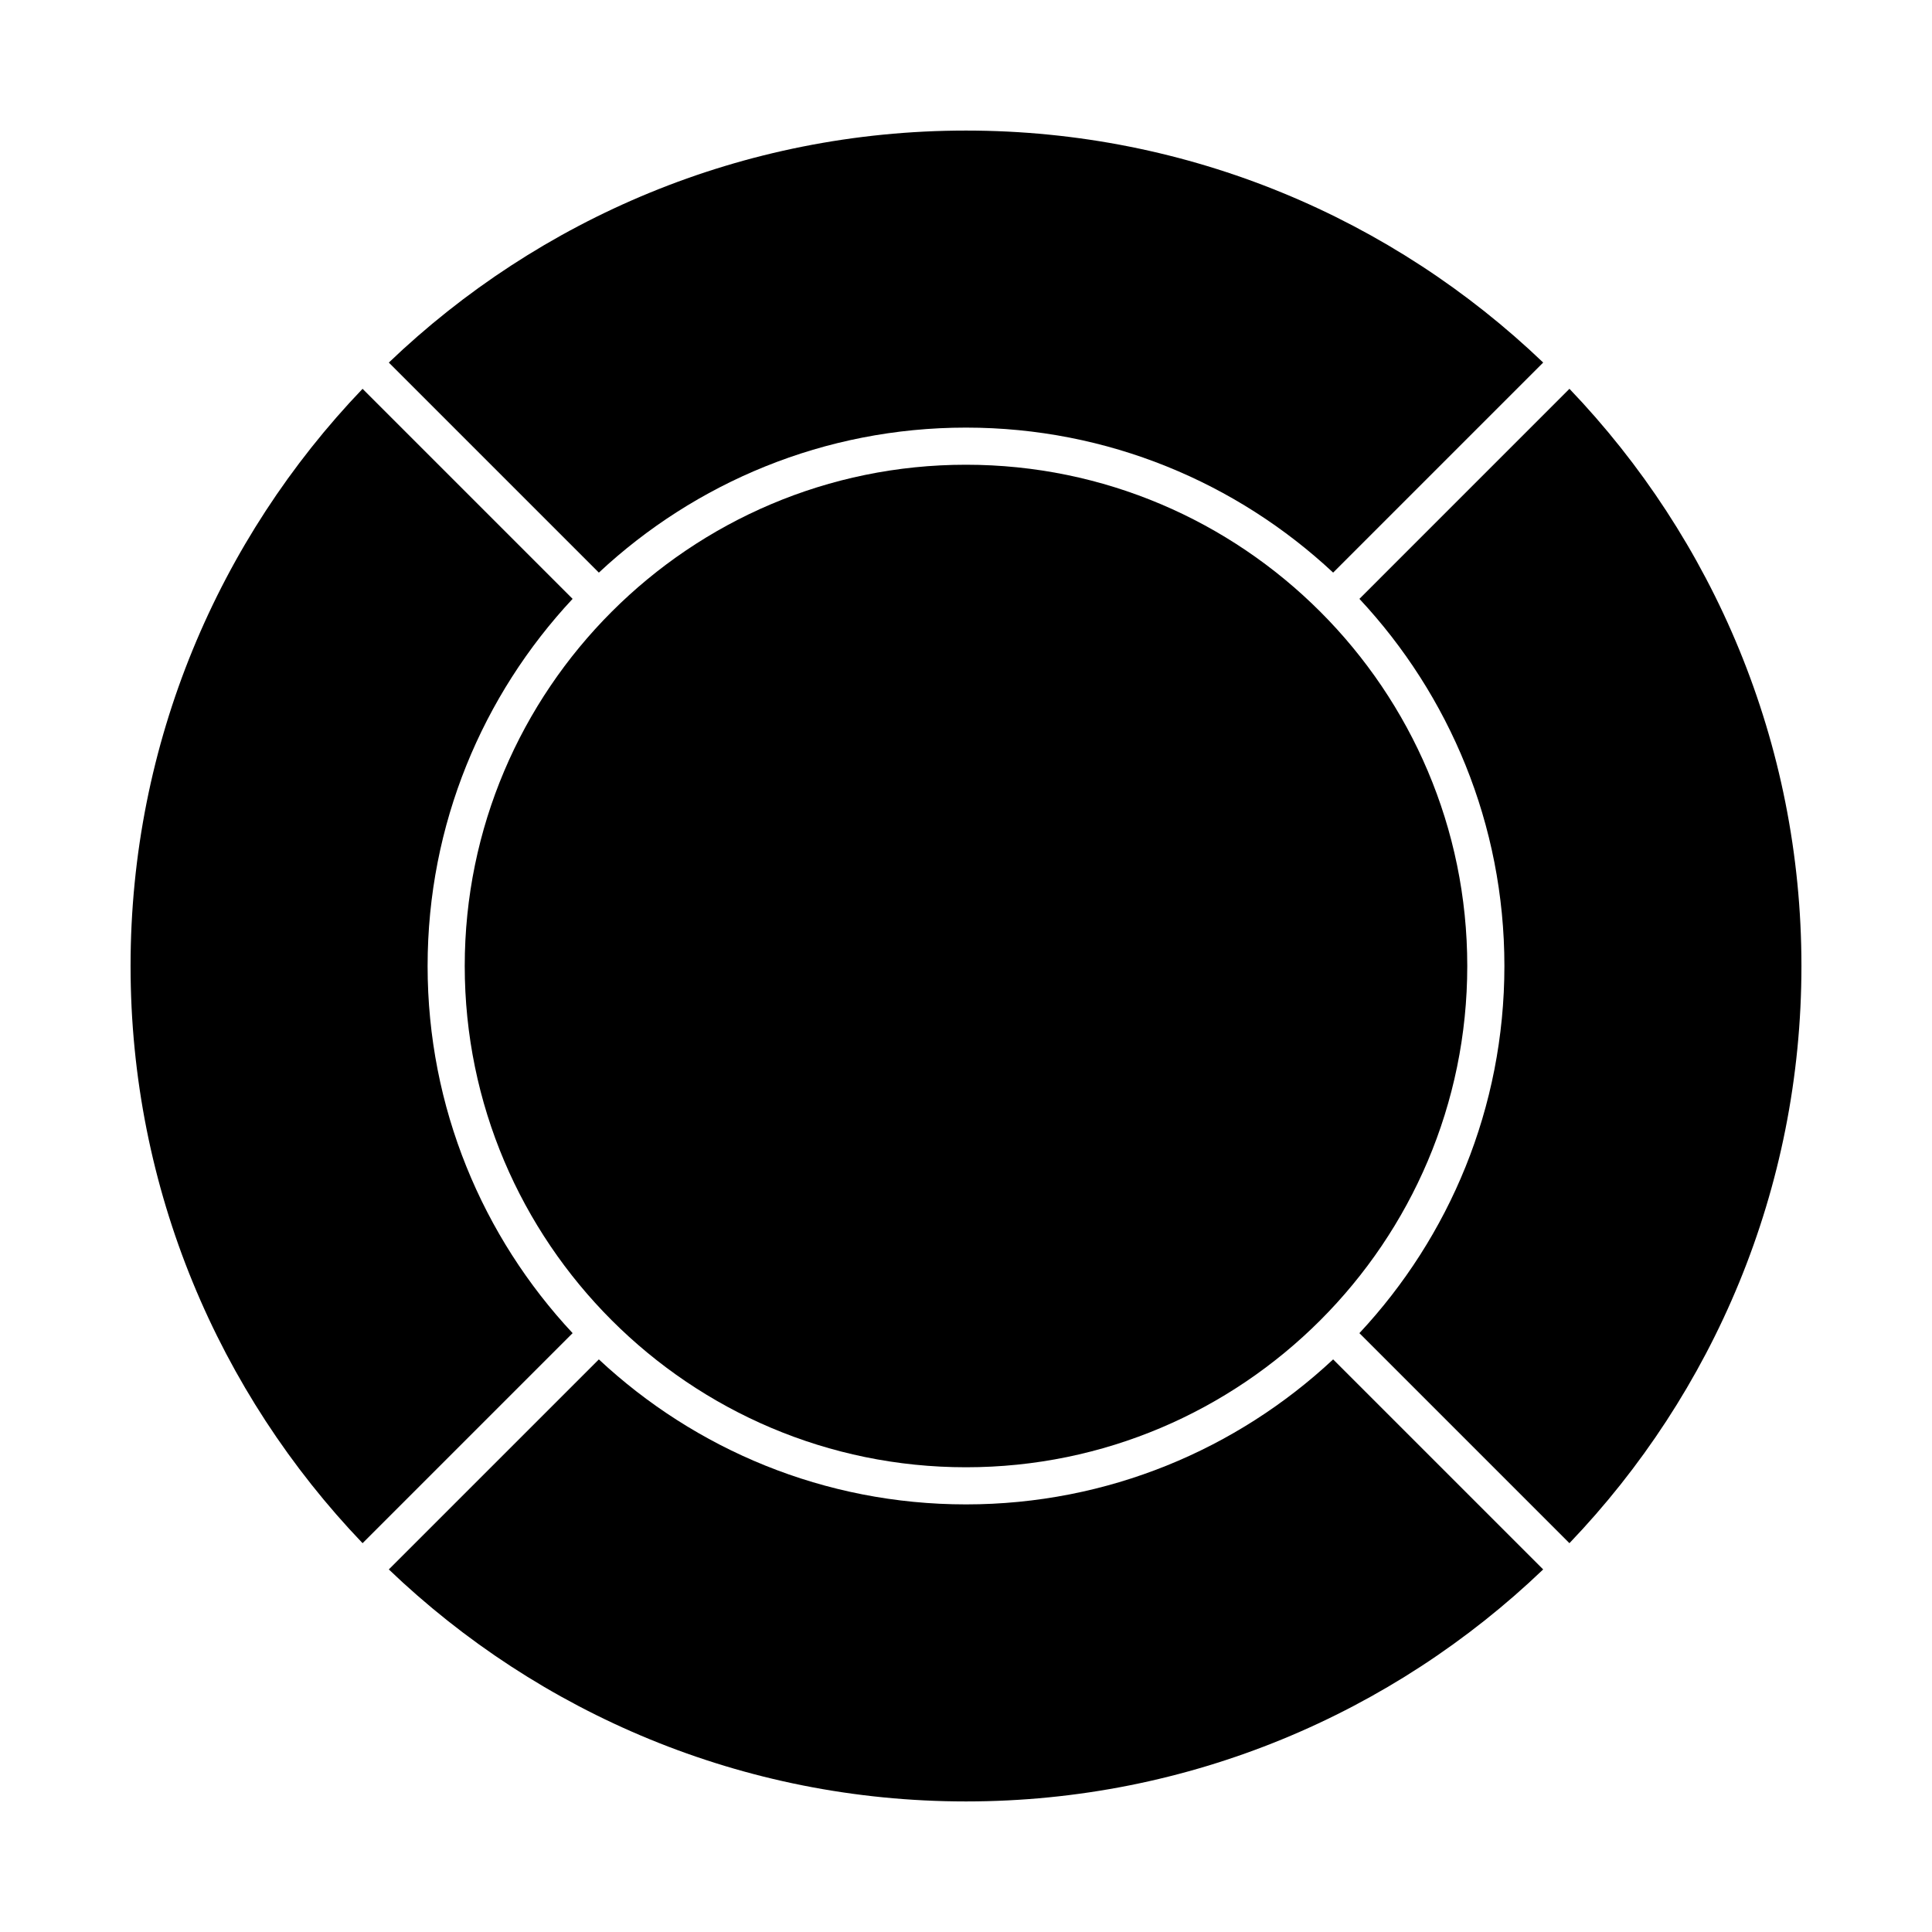 <?xml version="1.0" encoding="UTF-8"?>
<!-- Uploaded to: SVG Repo, www.svgrepo.com, Generator: SVG Repo Mixer Tools -->
<svg fill="#000000" width="800px" height="800px" version="1.1" viewBox="144 144 512 512" xmlns="http://www.w3.org/2000/svg">
 <g>
  <path d="m257.32 400c0-37.57 14.605-71.789 38.426-97.297l-55.664-55.664c-38.062 39.777-61.48 93.684-61.48 152.96 0 59.273 23.418 113.18 61.484 152.96l55.664-55.664c-23.824-25.508-38.43-59.727-38.43-97.297z"/>
  <path d="m400 542.68c-37.57 0-71.789-14.605-97.297-38.426l-55.664 55.66c39.777 38.066 93.684 61.484 152.96 61.484 59.273 0 113.18-23.418 152.96-61.484l-55.664-55.66c-25.508 23.82-59.727 38.426-97.297 38.426z"/>
  <path d="m267.16 400c0 73.25 59.594 132.84 132.84 132.84 73.25 0 132.84-59.594 132.84-132.84 0-73.25-59.594-132.84-132.84-132.84-73.246-0.004-132.84 59.59-132.84 132.84z"/>
  <path d="m559.92 247.04-55.66 55.664c23.816 25.504 38.422 59.723 38.422 97.297 0 37.57-14.605 71.789-38.426 97.297l55.66 55.66c38.066-39.777 61.484-93.684 61.484-152.96 0-59.277-23.418-113.18-61.48-152.96z"/>
  <path d="m400 257.32c37.57 0 71.789 14.605 97.297 38.426l55.664-55.664c-39.781-38.062-93.688-61.48-152.96-61.48-59.277 0-113.18 23.418-152.96 61.484l55.664 55.664c25.504-23.824 59.723-38.43 97.297-38.43z"/>
 </g>
</svg>